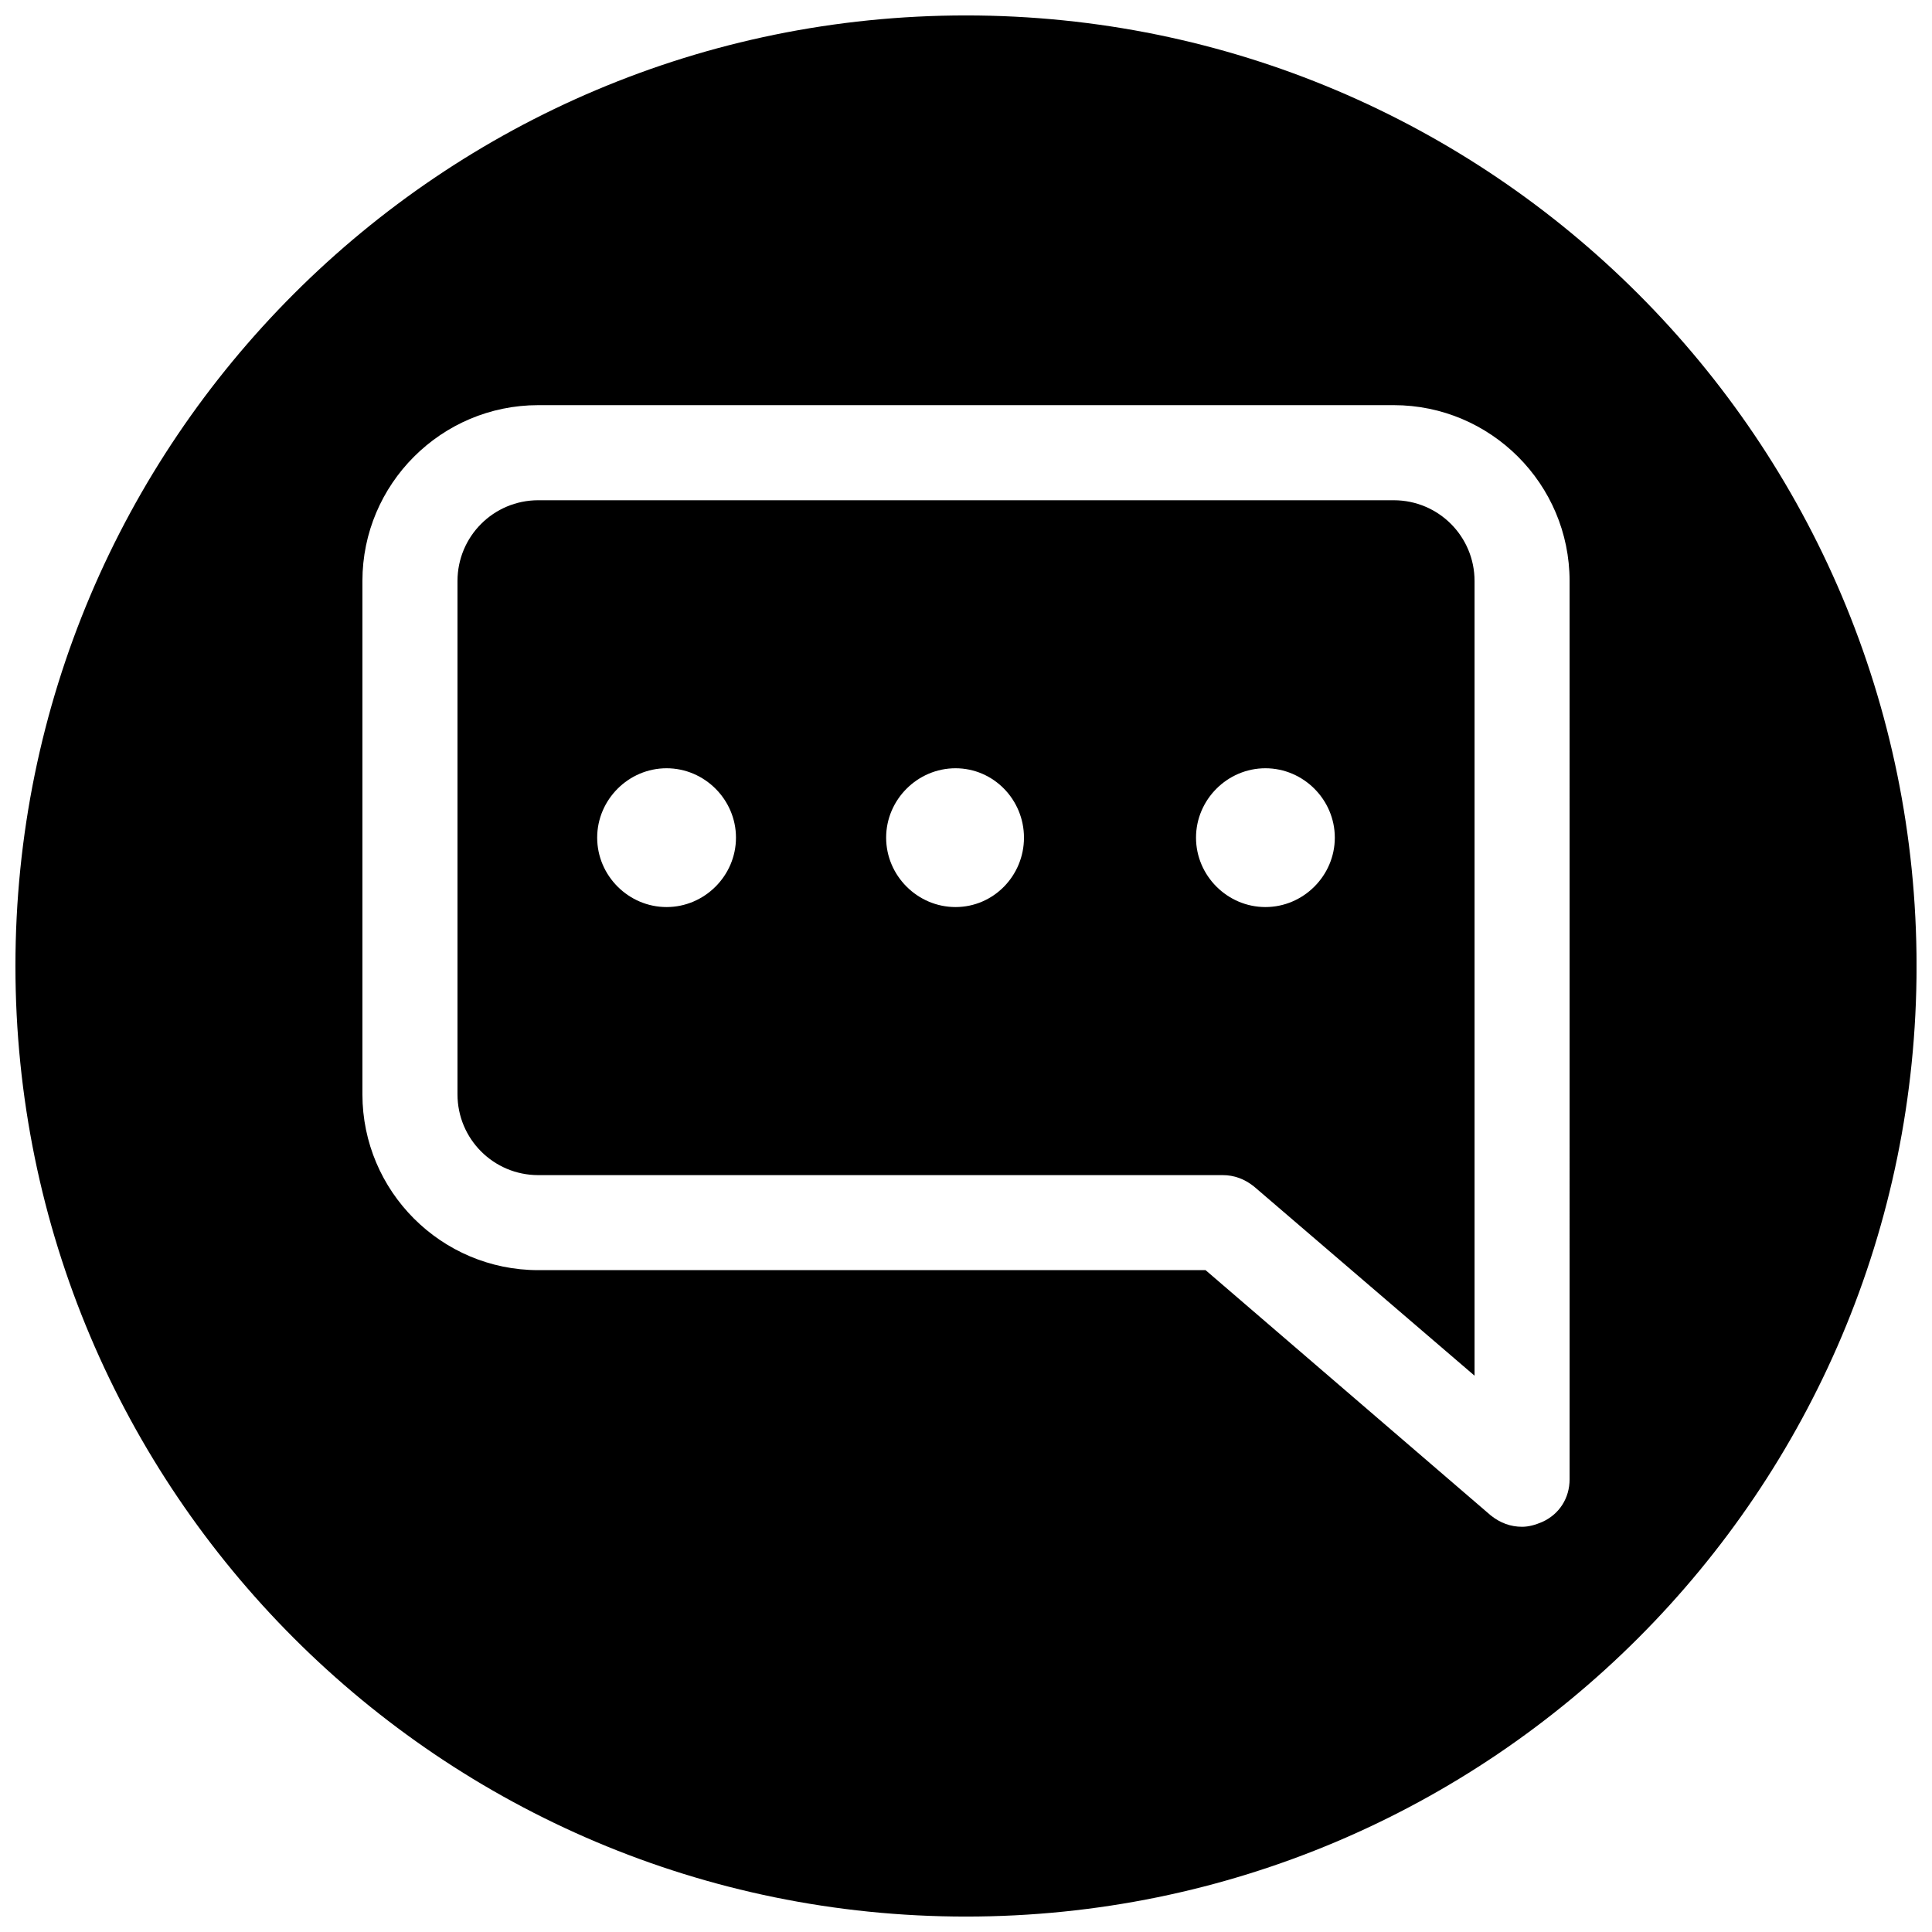 <?xml version="1.0" encoding="UTF-8"?>
<!-- Uploaded to: SVG Repo, www.svgrepo.com, Generator: SVG Repo Mixer Tools -->
<svg width="800px" height="800px" version="1.1" viewBox="144 144 512 512" xmlns="http://www.w3.org/2000/svg">
 <defs>
  <clipPath id="a">
   <path d="m148.09 148.09h503.81v503.81h-503.81z"/>
  </clipPath>
 </defs>
 <path d="m513.36 276.57h-226.71c-11.84 0-21.41 9.574-21.41 21.41v136.03c0 11.84 9.574 21.41 21.41 21.41h181.37c3.023 0 5.793 1.008 8.312 3.023l58.441 50.129v-210.59c0-11.84-9.57-21.41-21.41-21.41zm-192.71 107.81c-10.078 0-18.391-8.312-18.391-18.391s8.312-18.391 18.391-18.391c10.078 0 18.391 8.312 18.391 18.391s-8.312 18.391-18.391 18.391zm76.578 0c-10.078 0-18.391-8.312-18.391-18.391s8.312-18.391 18.391-18.391c10.078 0.004 18.137 8.316 18.137 18.395 0 10.074-8.059 18.387-18.137 18.387zm82.121 0c-10.078 0-18.391-8.312-18.391-18.391s8.312-18.391 18.391-18.391 18.391 8.312 18.391 18.391-8.312 18.391-18.391 18.391z"/>
 <g clip-path="url(#a)">
  <path d="m400 148.09c-139.12 0-251.91 112.79-251.91 251.91 0 139.11 112.79 251.91 251.91 251.91 139.11 0 251.91-112.79 251.91-251.91-0.004-139.12-112.79-251.91-251.91-251.91zm159.96 387.93c0 5.039-2.769 9.32-7.305 11.336-1.762 0.754-3.527 1.258-5.289 1.258-3.023 0-5.793-1.008-8.312-3.023l-75.57-64.992-176.84 0.004c-25.695 0-46.602-20.906-46.602-46.602v-136.03c0-25.695 20.906-46.602 46.602-46.602h226.71c25.695 0 46.602 20.906 46.602 46.602z"/>
 </g>
</svg>